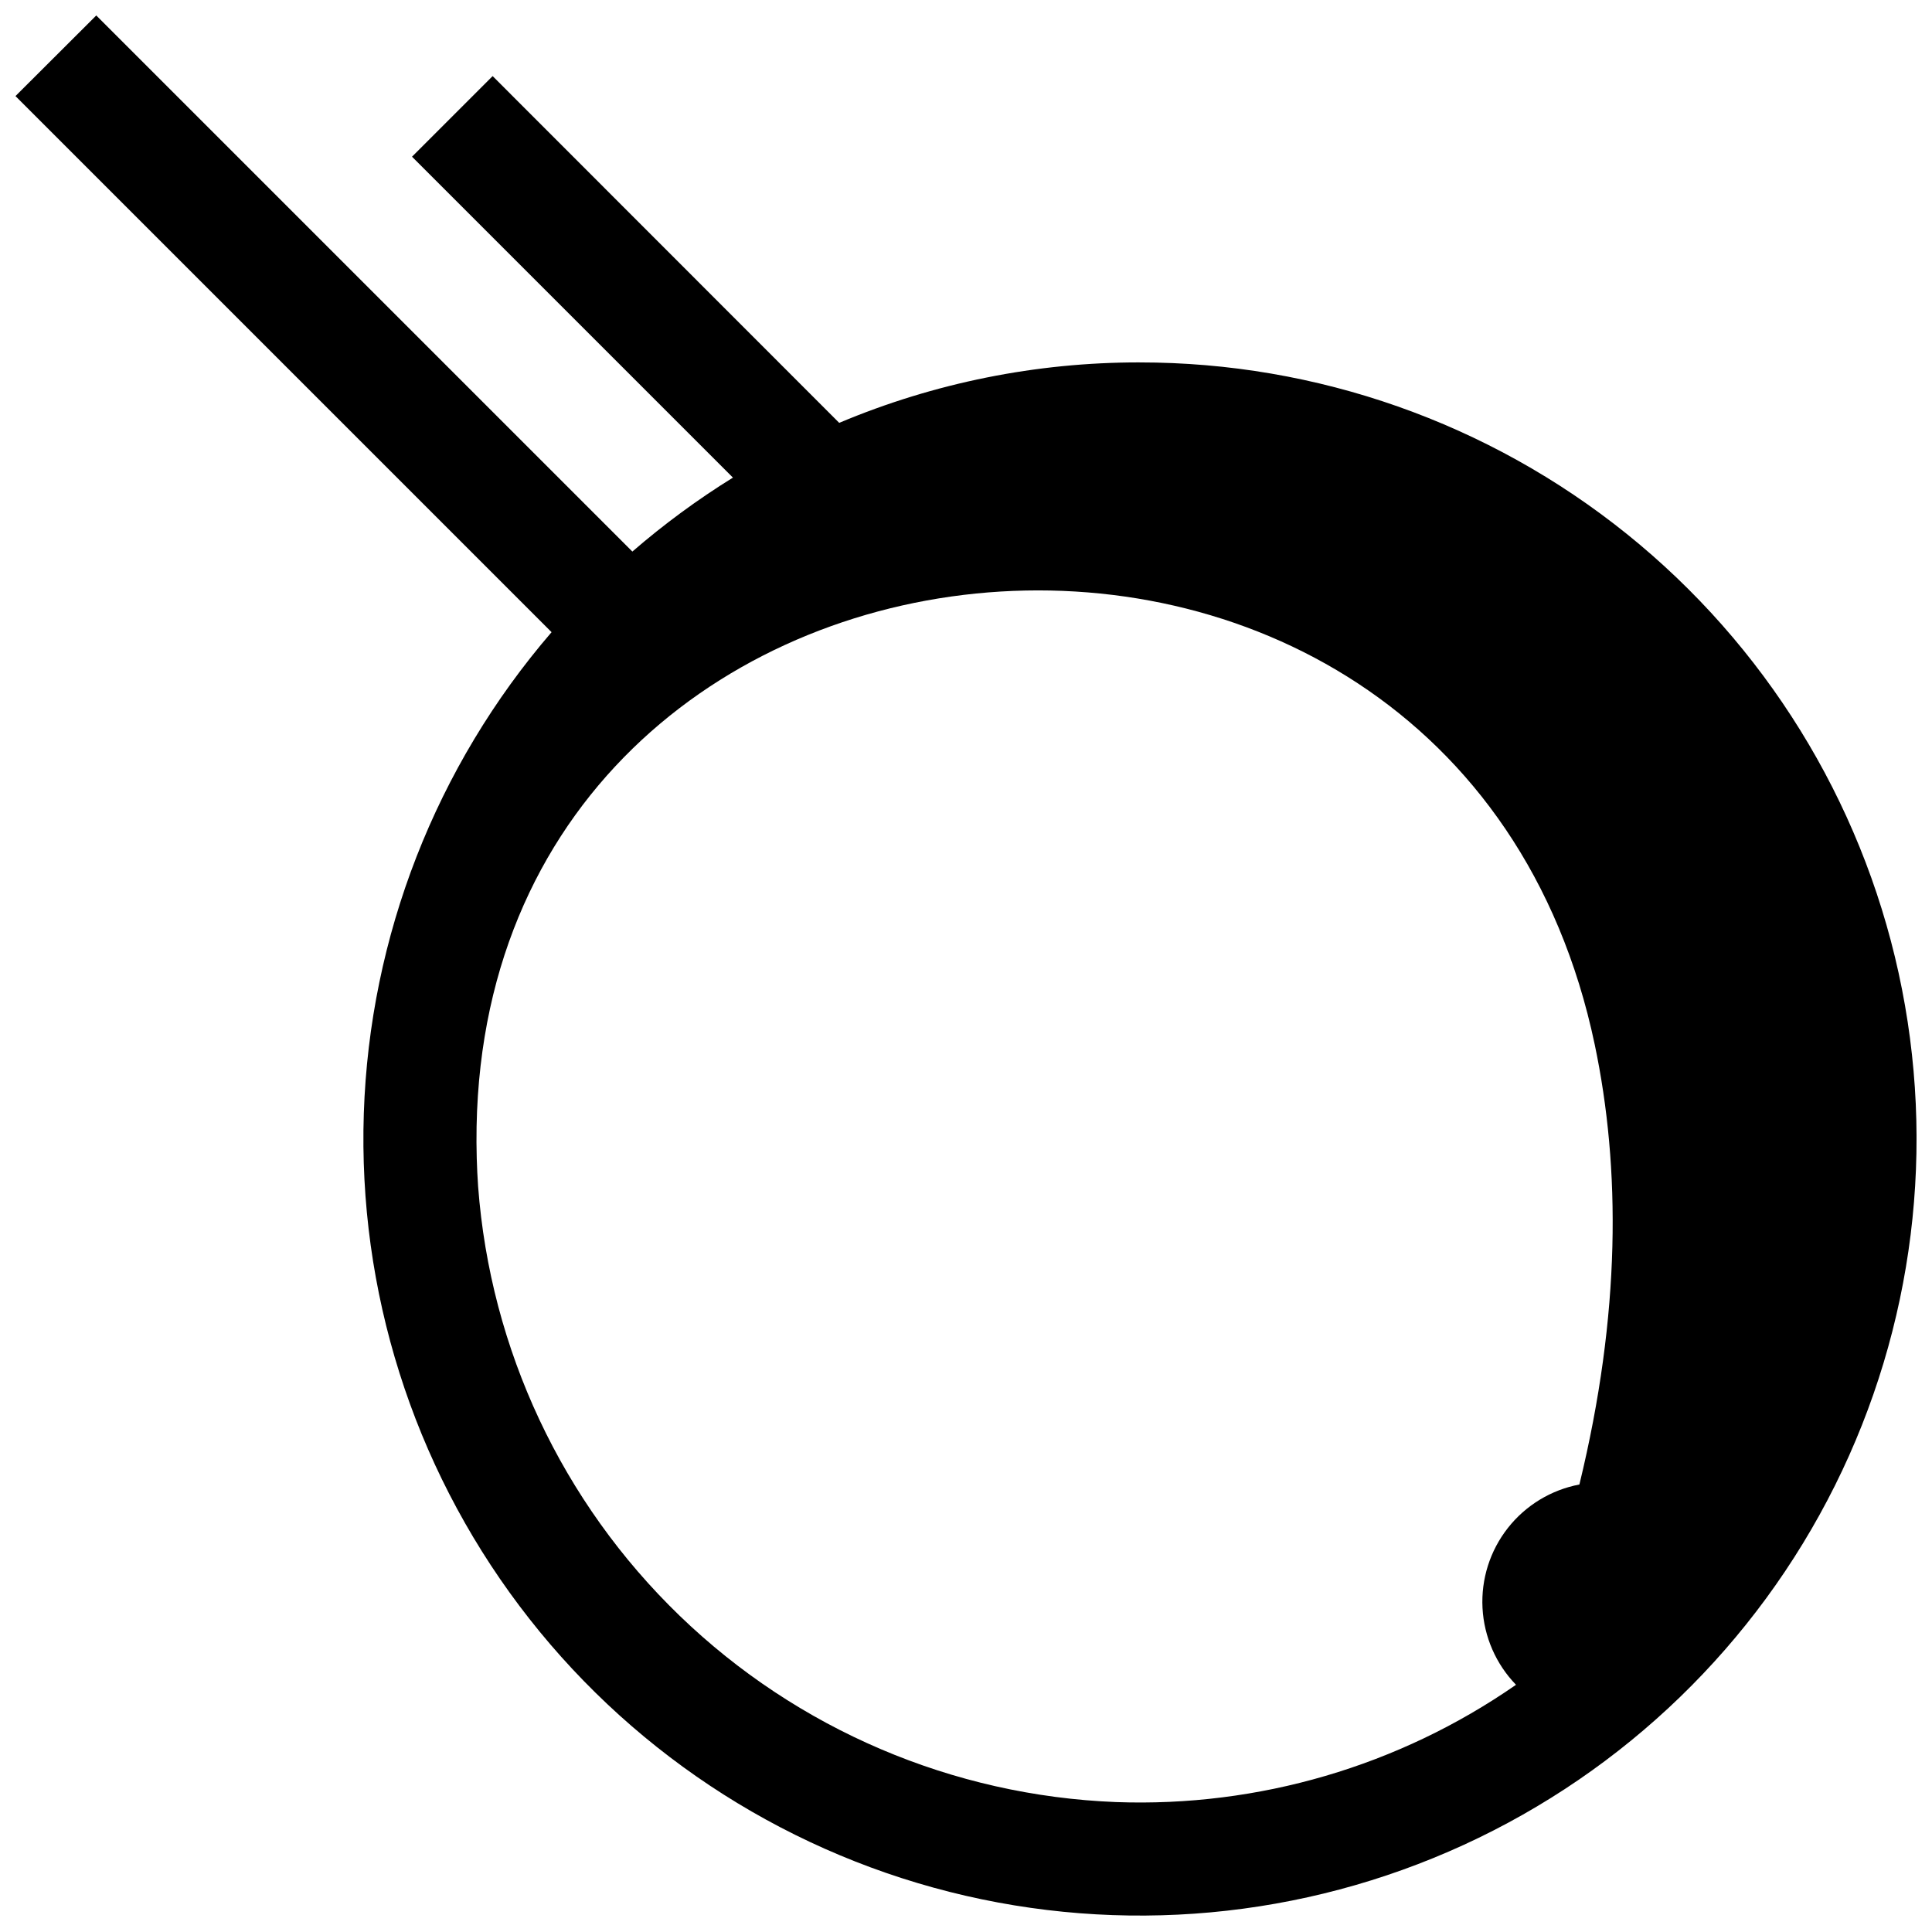 <?xml version="1.0" encoding="UTF-8"?>
<!-- Uploaded to: SVG Repo, www.svgrepo.com, Generator: SVG Repo Mixer Tools -->
<svg width="800px" height="800px" version="1.1" viewBox="144 144 512 512" xmlns="http://www.w3.org/2000/svg">
 <defs>
  <clipPath id="a">
   <path d="m148.09 148.09h503.81v503.81h-503.81z"/>
  </clipPath>
 </defs>
 <g clip-path="url(#a)">
  <path d="m446 240.04c-27.34-0.031-54.406 5.414-79.602 16.02l-91.844-91.895-21.363 21.363 85.043 85.043c-9.391 5.816-18.301 12.371-26.652 19.598l-142.07-142.07-21.41 21.363 142.07 142.07c-30.648 35.582-48.207 80.574-49.758 127.51-1.551 46.938 12.996 92.992 41.227 130.52 28.23 37.531 68.449 64.273 113.97 75.797 45.527 11.52 93.625 7.125 136.31-12.457 42.684-19.582 77.387-53.176 98.348-95.199 20.961-42.023 26.918-89.953 16.887-135.83-10.035-45.879-35.457-86.945-72.047-116.38-36.59-29.434-82.148-45.473-129.11-45.449zm99.754 350.45c-31.043 21.555-68.234 32.457-106 31.078-43.289-1.703-84.438-19.266-115.61-49.348-31.172-30.082-50.195-70.578-53.438-113.78-0.172-2.504-0.293-5-0.363-7.481-5.023-181.38 258.98-207.69 296.28-30.121 6.863 32.664 6.953 71.27-4.066 116.57h0.004c-7.512 1.426-14.254 5.527-18.977 11.543-4.719 6.016-7.102 13.535-6.703 21.172 0.398 7.637 3.555 14.871 8.875 20.359z"/>
 </g>
</svg>